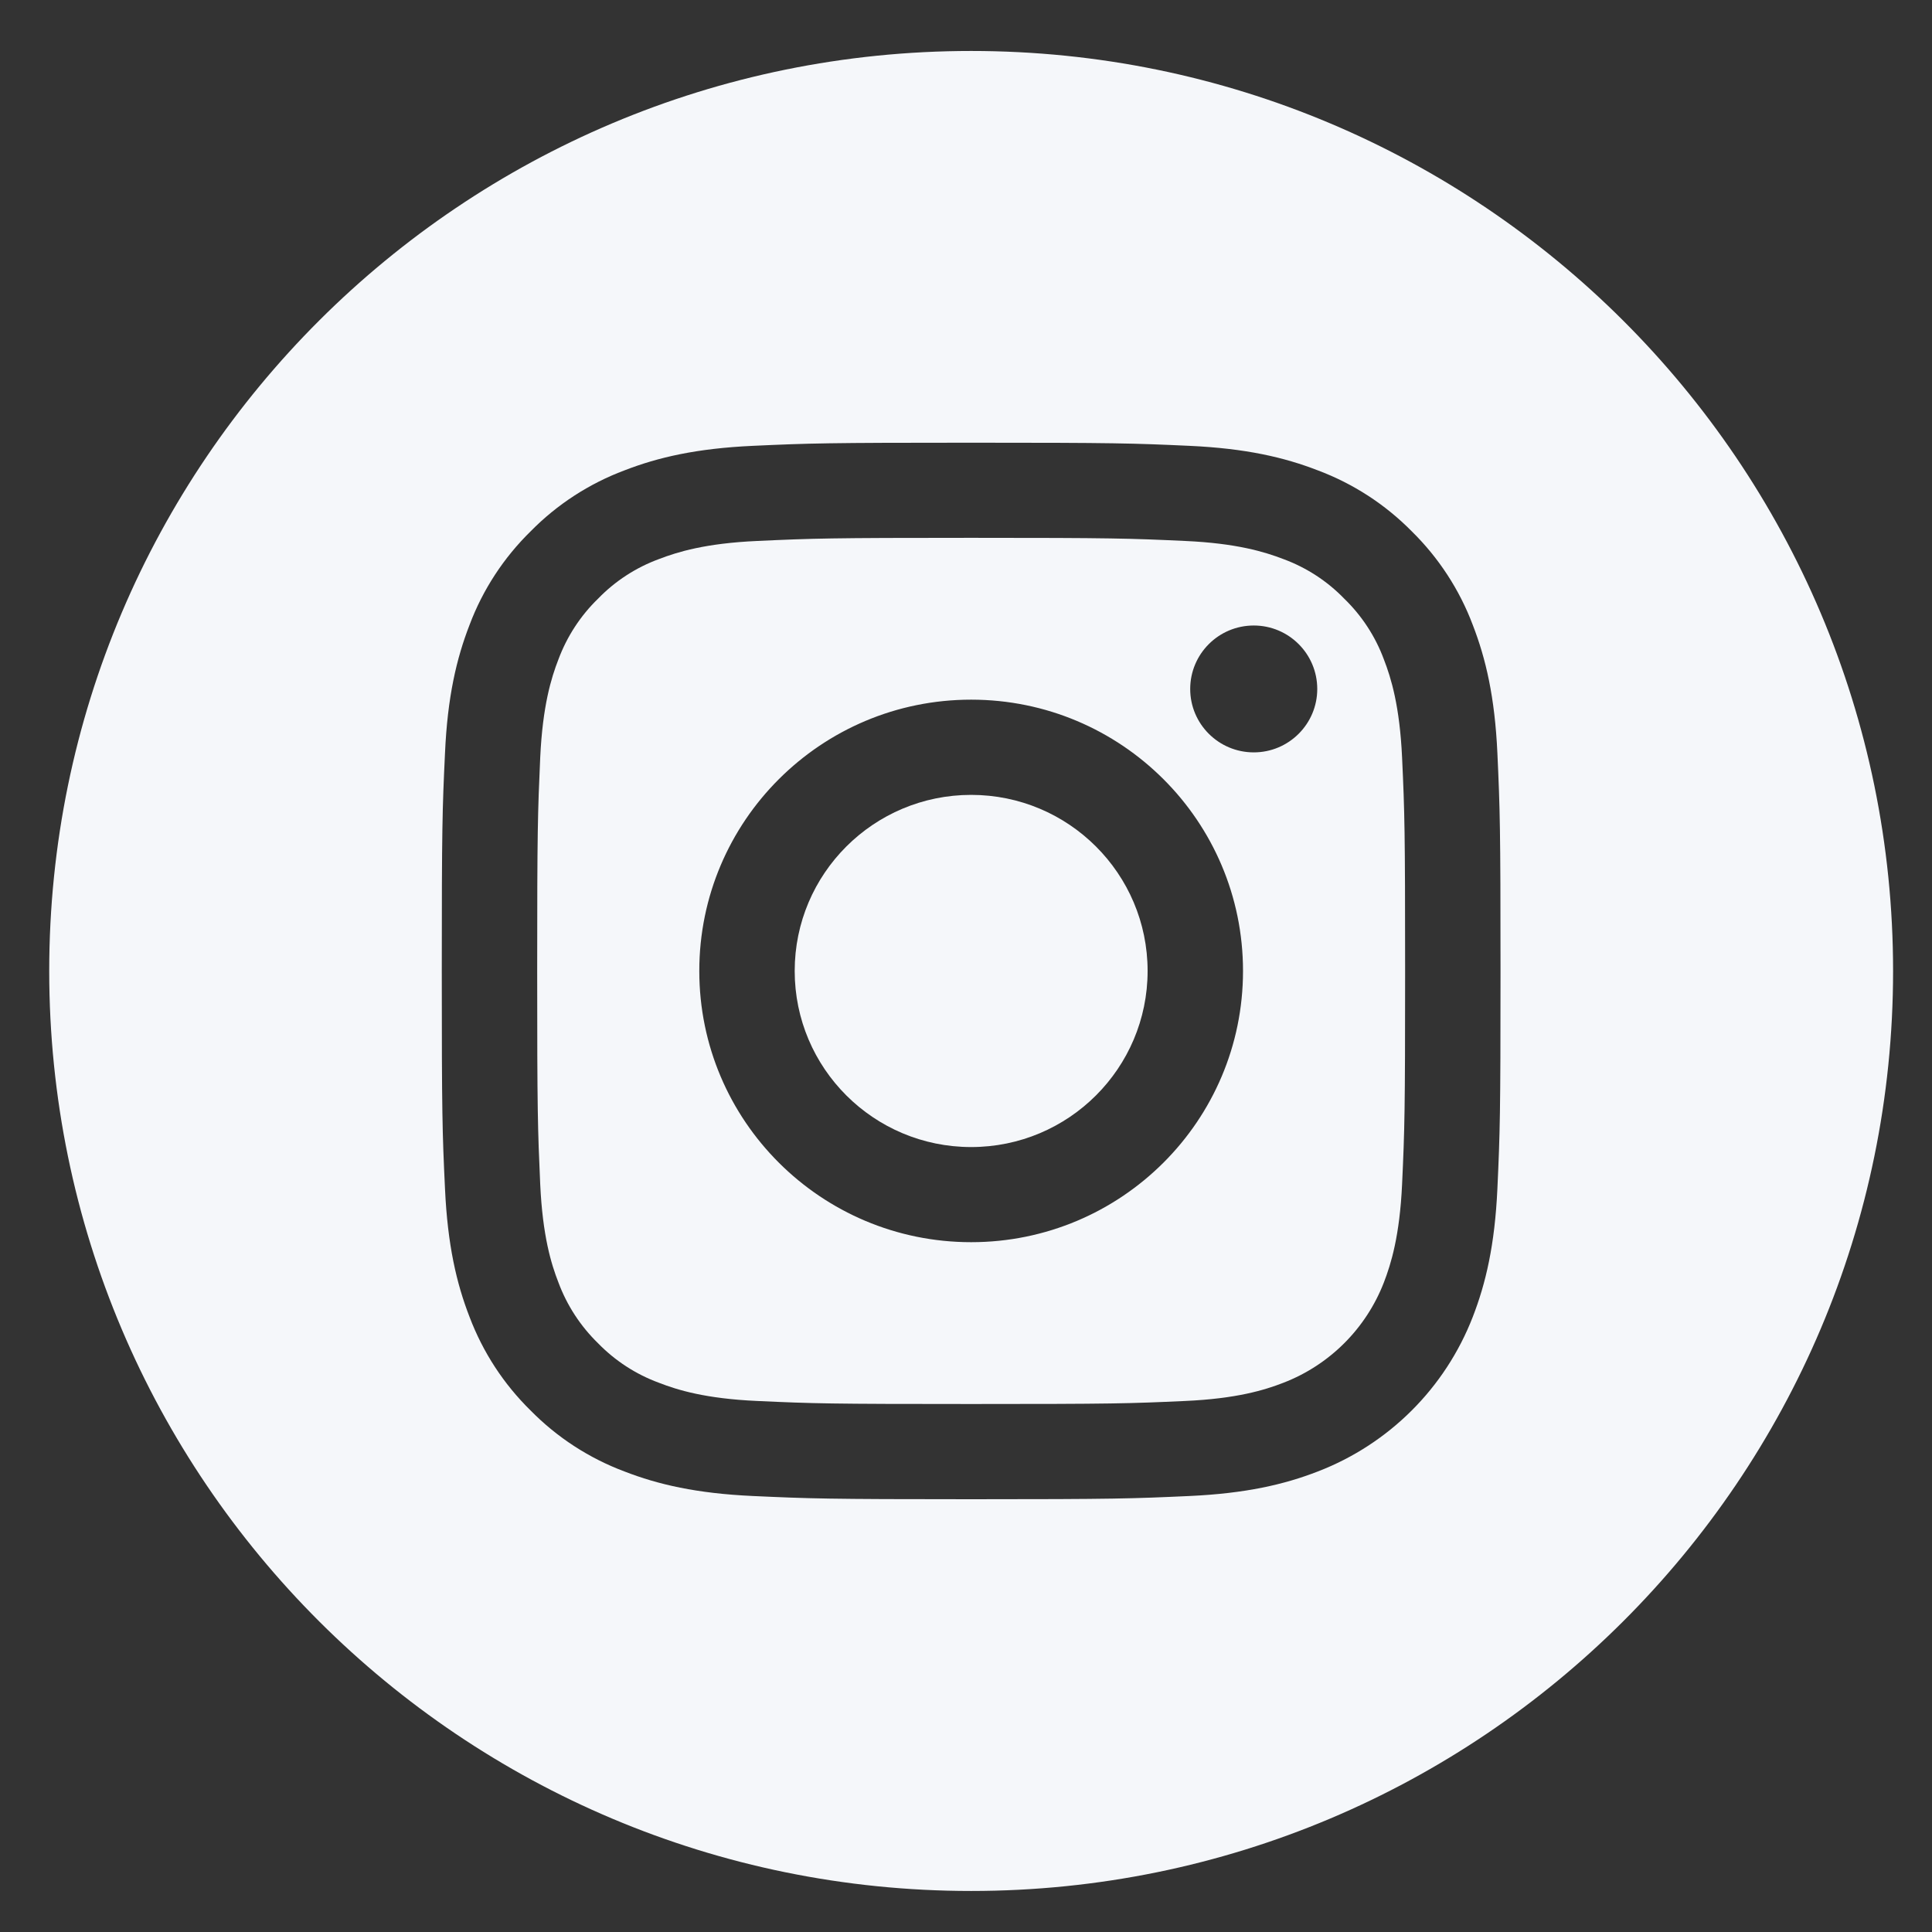<svg width="21" height="21" viewBox="0 0 21 21" fill="none" xmlns="http://www.w3.org/2000/svg">
<rect x="0" y="0" width="21" height="21" fill="#333333" stroke="none"/>
<path d="M12.474 10.554C12.474 11.611 11.615 12.468 10.556 12.468C9.497 12.468 8.638 11.611 8.638 10.554C8.638 9.497 9.497 8.64 10.556 8.64C11.615 8.64 12.474 9.497 12.474 10.554Z" fill="#F5F7FA"/>
<path d="M15.042 7.167C14.95 6.918 14.802 6.692 14.611 6.507C14.426 6.316 14.2 6.169 13.95 6.077C13.747 5.999 13.442 5.905 12.881 5.88C12.274 5.852 12.092 5.846 10.556 5.846C9.019 5.846 8.838 5.852 8.231 5.88C7.67 5.905 7.365 5.999 7.162 6.077C6.912 6.169 6.686 6.316 6.501 6.507C6.31 6.692 6.163 6.918 6.07 7.167C5.991 7.37 5.898 7.674 5.872 8.233C5.845 8.839 5.839 9.021 5.839 10.554C5.839 12.087 5.845 12.269 5.872 12.874C5.898 13.434 5.991 13.738 6.07 13.94C6.163 14.19 6.31 14.415 6.501 14.601C6.686 14.791 6.912 14.938 7.162 15.03C7.365 15.109 7.67 15.203 8.231 15.228C8.838 15.256 9.019 15.261 10.556 15.261C12.093 15.261 12.274 15.256 12.881 15.228C13.442 15.203 13.747 15.109 13.95 15.03C14.451 14.837 14.848 14.441 15.042 13.94C15.12 13.738 15.214 13.434 15.24 12.874C15.268 12.269 15.273 12.087 15.273 10.554C15.273 9.021 15.268 8.839 15.24 8.233C15.214 7.674 15.121 7.37 15.042 7.167ZM10.556 13.502C8.924 13.502 7.601 12.182 7.601 10.554C7.601 8.925 8.924 7.605 10.556 7.605C12.188 7.605 13.511 8.925 13.511 10.554C13.511 12.182 12.188 13.502 10.556 13.502ZM13.628 8.178C13.246 8.178 12.937 7.869 12.937 7.489C12.937 7.108 13.246 6.799 13.628 6.799C14.009 6.799 14.318 7.108 14.318 7.489C14.318 7.869 14.009 8.178 13.628 8.178Z" fill="#F5F7FA"/>
<path d="M10.556 0.554C5.022 0.554 0.535 5.032 0.535 10.554C0.535 16.076 5.022 20.554 10.556 20.554C16.09 20.554 20.577 16.076 20.577 10.554C20.577 5.032 16.09 0.554 10.556 0.554ZM16.276 12.921C16.248 13.532 16.15 13.95 16.008 14.315C15.709 15.086 15.098 15.696 14.325 15.994C13.959 16.136 13.541 16.233 12.928 16.261C12.315 16.289 12.119 16.296 10.556 16.296C8.993 16.296 8.797 16.289 8.184 16.261C7.571 16.233 7.153 16.136 6.787 15.994C6.403 15.85 6.055 15.624 5.768 15.332C5.475 15.045 5.249 14.698 5.104 14.315C4.962 13.95 4.865 13.532 4.837 12.921C4.808 12.309 4.802 12.113 4.802 10.554C4.802 8.994 4.808 8.799 4.837 8.186C4.864 7.575 4.962 7.158 5.104 6.792C5.248 6.409 5.475 6.062 5.768 5.775C6.055 5.483 6.403 5.257 6.787 5.113C7.153 4.971 7.571 4.874 8.184 4.846C8.797 4.818 8.993 4.812 10.556 4.812C12.119 4.812 12.315 4.818 12.928 4.846C13.541 4.874 13.959 4.971 14.325 5.113C14.709 5.257 15.057 5.483 15.345 5.775C15.637 6.062 15.864 6.409 16.008 6.792C16.15 7.158 16.248 7.575 16.276 8.186C16.304 8.799 16.31 8.994 16.31 10.554C16.31 12.113 16.304 12.309 16.276 12.921Z" fill="#F5F7FA"/>
</svg>
